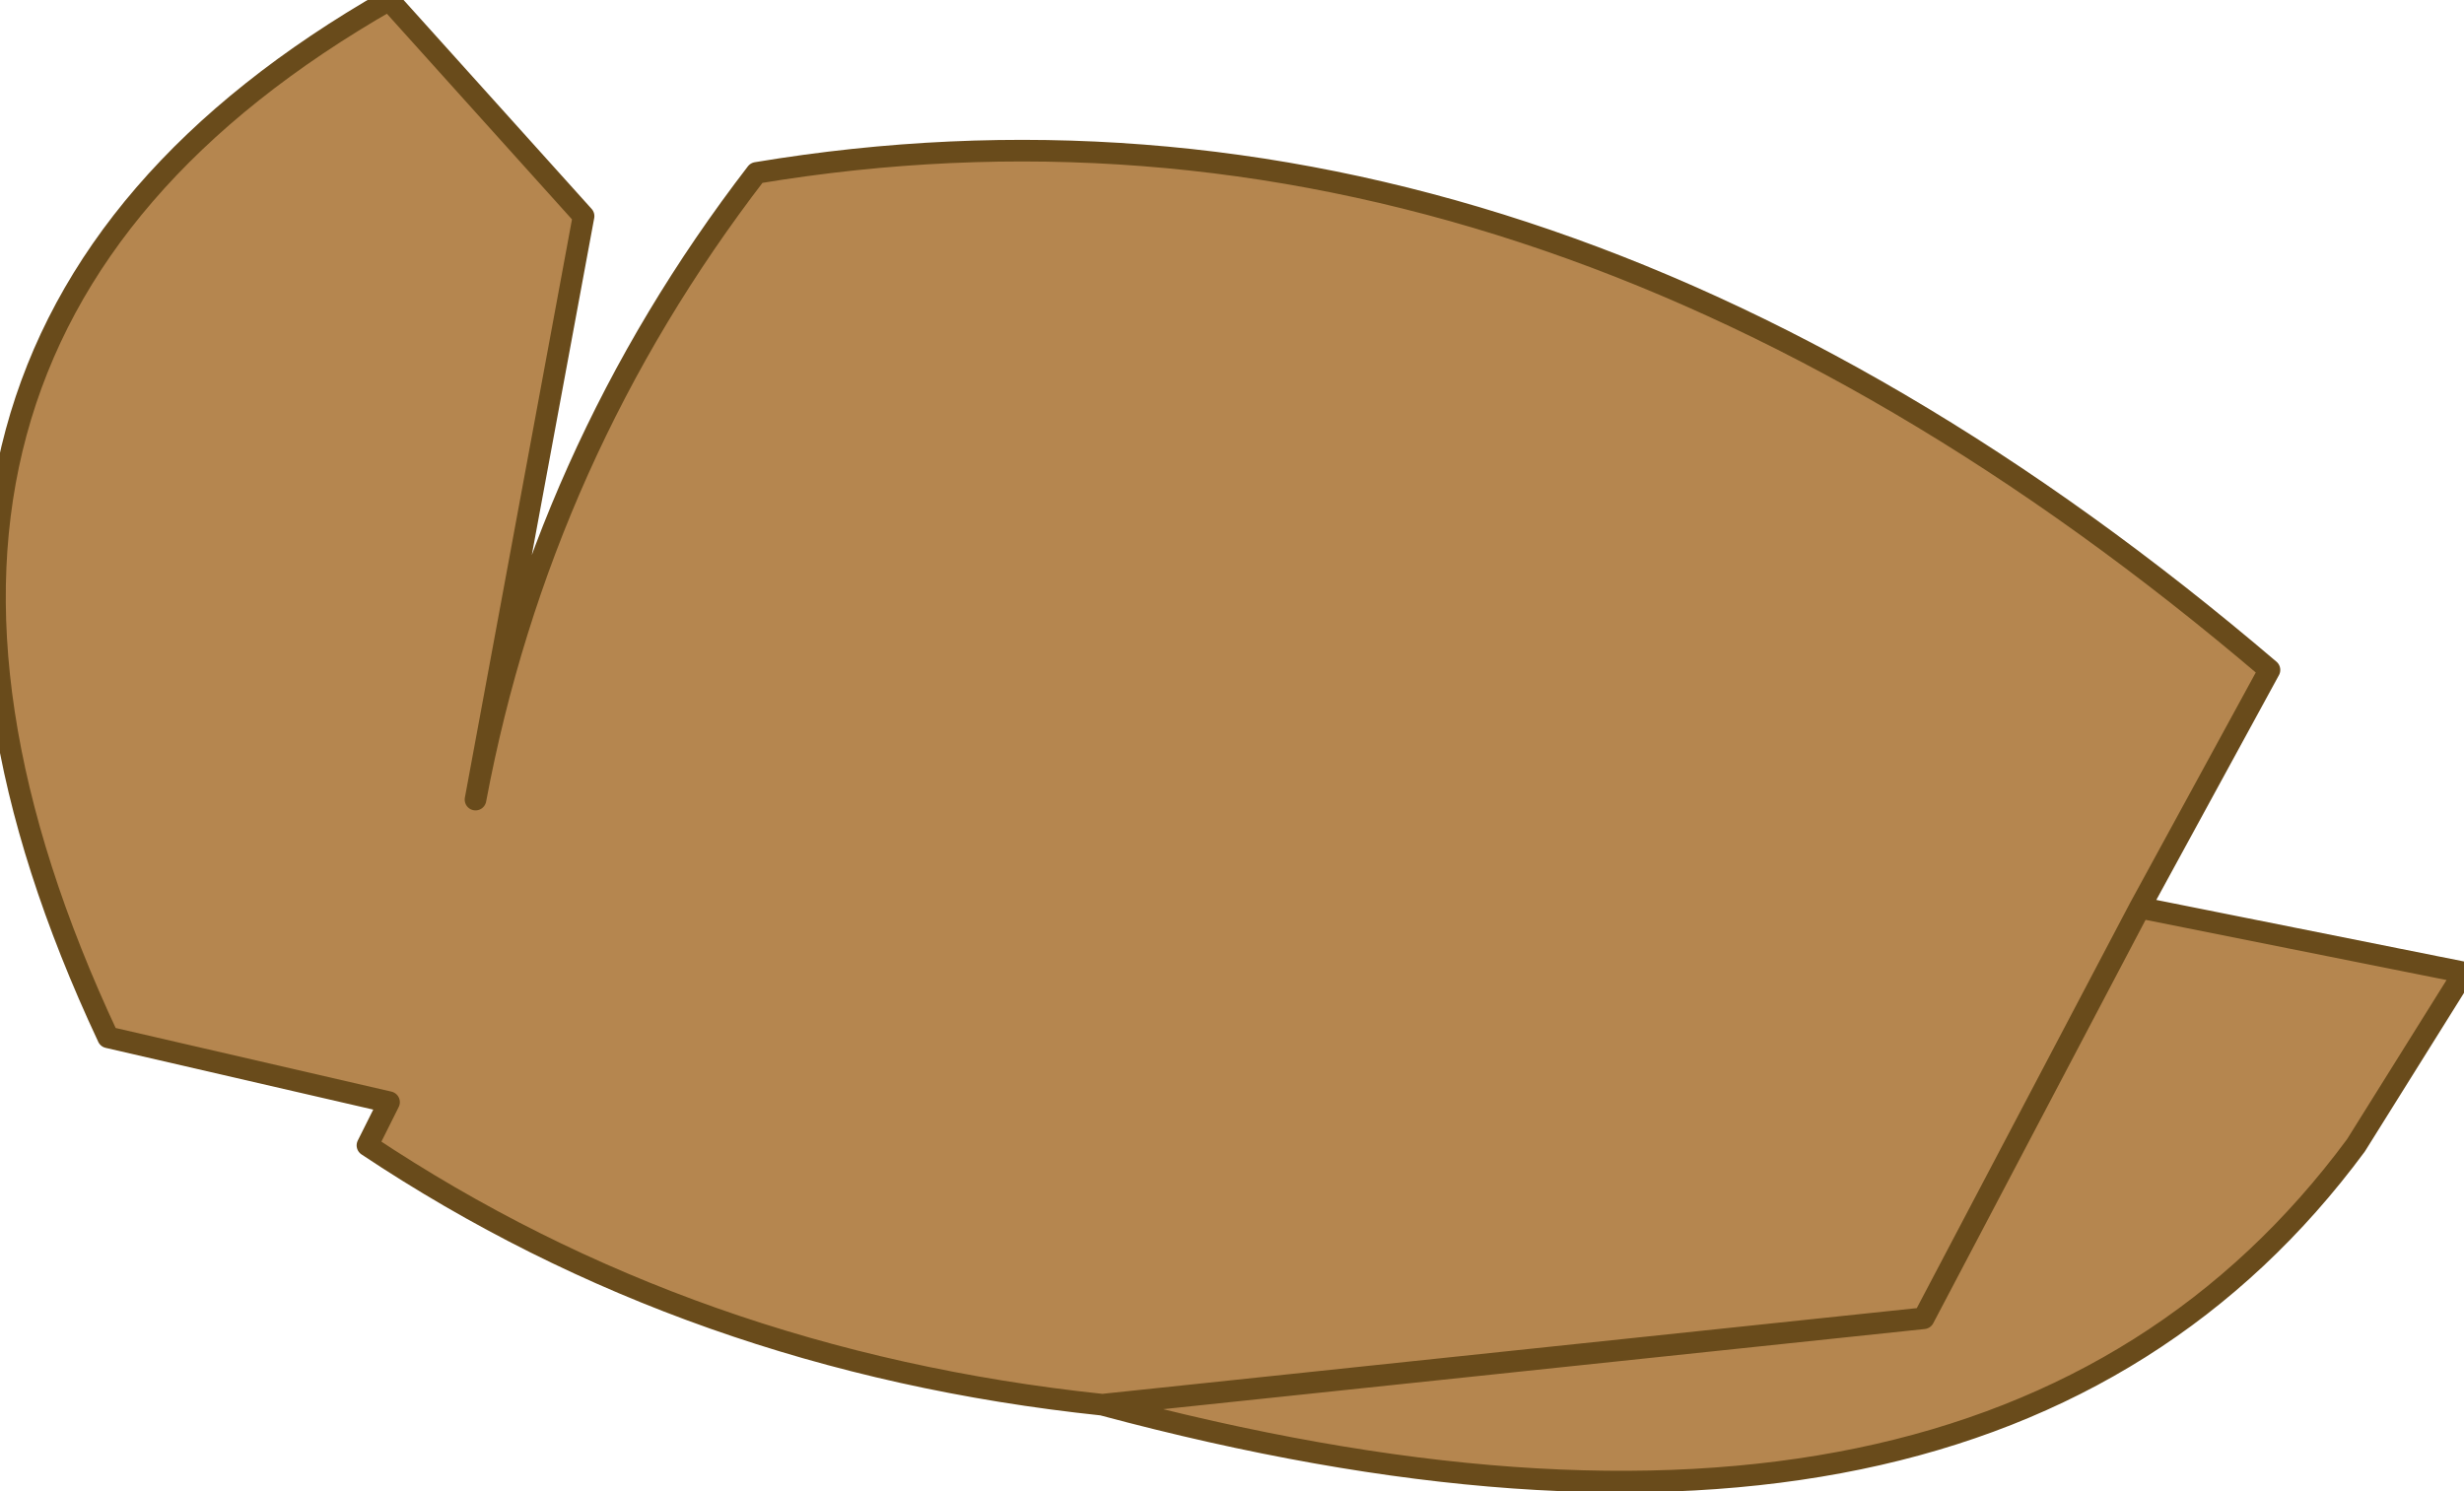 <?xml version="1.0" encoding="UTF-8" standalone="no"?>
<svg xmlns:xlink="http://www.w3.org/1999/xlink" height="3.45px" width="5.7px" xmlns="http://www.w3.org/2000/svg">
  <g transform="matrix(1.0, 0.0, 0.0, 1.0, 2.85, 1.7)">
    <path d="M-1.5 -1.2 L-1.75 0.15 Q-1.6 -0.65 -1.1 -1.3 0.7 -1.6 2.4 -0.15 L2.1 0.4 2.85 0.55 2.6 0.95 Q1.75 2.1 -0.3 1.55 -1.25 1.45 -2.0 0.95 L-1.95 0.85 -2.6 0.7 Q-3.35 -0.9 -1.95 -1.7 L-1.5 -1.2 M2.1 0.4 L1.6 1.35 -0.3 1.55 1.6 1.35 2.1 0.4" fill="#b5864f" fill-rule="evenodd" stroke="none"/>
    <path d="M-1.5 -1.2 L-1.75 0.15 Q-1.6 -0.65 -1.1 -1.3 0.7 -1.6 2.4 -0.15 L2.1 0.4 2.85 0.55 2.6 0.95 Q1.75 2.1 -0.3 1.55 -1.25 1.45 -2.0 0.95 L-1.95 0.85 -2.6 0.7 Q-3.35 -0.9 -1.95 -1.7 L-1.5 -1.2 M-0.3 1.55 L1.6 1.35 2.1 0.4" fill="none" stroke="#694b1b" stroke-linecap="round" stroke-linejoin="round" stroke-width="0.05"/>
  </g>
</svg>
